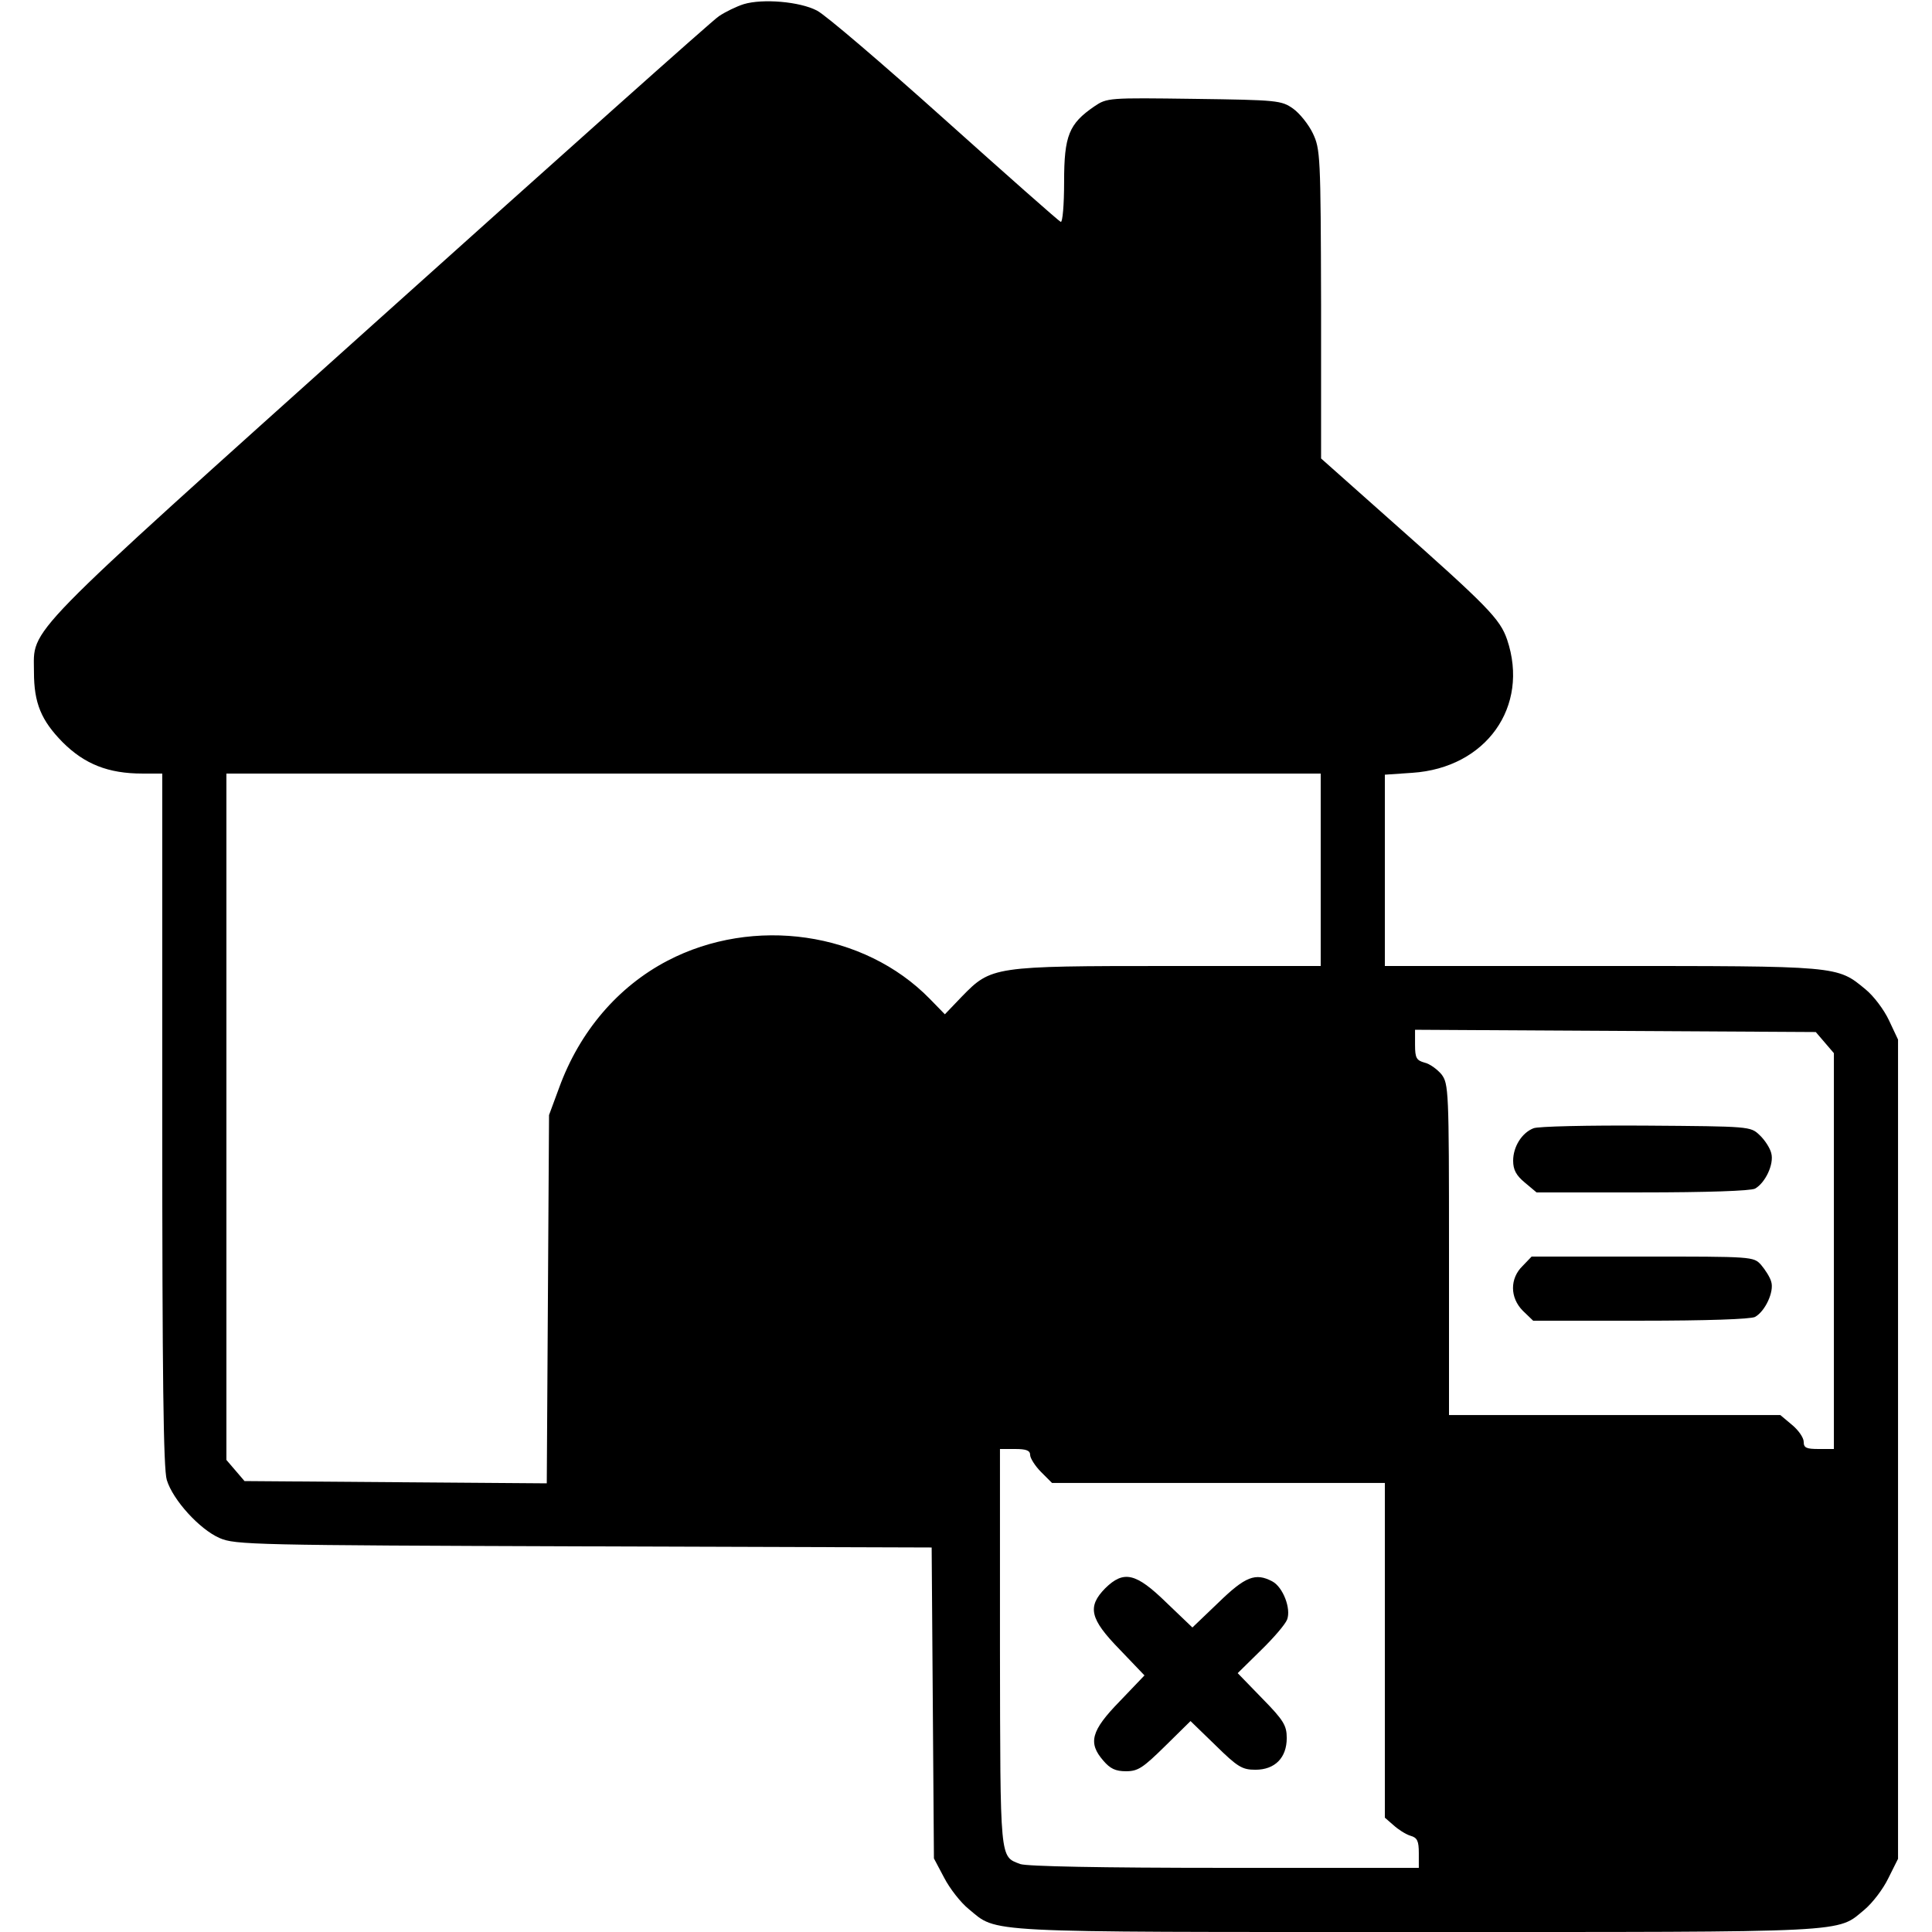 <?xml version="1.0" standalone="no"?>
<!DOCTYPE svg PUBLIC "-//W3C//DTD SVG 20010904//EN"
 "http://www.w3.org/TR/2001/REC-SVG-20010904/DTD/svg10.dtd">
<svg version="1.0" xmlns="http://www.w3.org/2000/svg"
 width="512pt" height="512pt" viewBox="0 0 512 512"
 preserveAspectRatio="xMidYMid meet">
<g transform="translate(0,512) scale(0.1,-0.1)"
fill="#000000" stroke="none">
<path d="M1971 5109 c-19 -6 -48 -20 -66 -32 -18 -12 -423 -374 -902 -804
-958 -860 -913 -814 -913 -934 0 -82 19 -128 76 -186 58 -58 121 -83 211 -83
l53 0 0 -916 c0 -679 3 -927 12 -956 16 -53 87 -131 140 -154 41 -18 91 -19
965 -22 l922 -3 3 -412 3 -412 27 -51 c15 -29 44 -66 65 -83 78 -64 20 -61
1188 -61 1166 0 1111 -3 1187 60 20 17 48 53 62 82 l26 52 0 1085 0 1086 -24
51 c-13 28 -41 65 -62 82 -76 63 -69 62 -701 62 l-573 0 0 254 0 253 73 5
c195 13 311 175 251 353 -19 55 -50 87 -313 320 l-180 160 0 409 c-1 394 -2
411 -22 453 -11 23 -35 53 -52 65 -31 22 -42 23 -262 26 -227 3 -231 3 -265
-20 -67 -46 -80 -77 -80 -200 0 -61 -4 -108 -9 -106 -5 2 -143 124 -307 271
-165 148 -317 278 -339 289 -46 24 -144 32 -194 17z m1529 -2294 l0 -255 -403
0 c-465 0 -470 -1 -548 -81 l-45 -47 -40 41 c-174 178 -467 220 -695 101 -132
-69 -233 -188 -287 -336 l-27 -73 -3 -488 -3 -488 -400 3 -401 3 -24 28 -24
28 0 910 0 909 1450 0 1450 0 0 -255z m1336 -458 l24 -28 0 -525 0 -524 -40 0
c-33 0 -40 3 -40 19 0 11 -14 31 -31 45 l-31 26 -439 0 -439 0 0 439 c0 422
-1 439 -20 464 -11 13 -31 28 -45 31 -21 6 -25 12 -25 47 l0 40 531 -3 531 -3
24 -28z m-2106 -1093 c0 -8 13 -29 29 -45 l29 -29 441 0 441 0 0 -443 0 -444
23 -20 c12 -11 32 -24 45 -28 18 -5 22 -14 22 -46 l0 -39 -514 0 c-332 0 -524
4 -542 10 -55 21 -53 4 -54 573 l0 527 40 0 c30 0 40 -4 40 -16z"/>
<path d="M4064 2130 c-31 -12 -54 -49 -54 -86 0 -24 8 -39 31 -58 l31 -26 279
0 c173 0 288 4 300 10 27 15 51 65 43 94 -3 13 -17 35 -31 48 -24 23 -26 23
-301 25 -152 1 -287 -2 -298 -7z"/>
<path d="M4035 1765 c-34 -33 -34 -84 1 -119 l27 -26 284 0 c176 0 292 4 304
10 27 15 51 67 43 93 -3 12 -16 32 -27 45 -20 22 -22 22 -314 22 l-294 0 -24
-25z"/>
<path d="M2929 911 c-48 -49 -41 -81 38 -162 l66 -69 -66 -69 c-76 -78 -84
-110 -43 -157 18 -21 32 -28 60 -28 32 0 45 9 104 67 l67 66 66 -64 c59 -58
71 -65 106 -65 52 0 83 32 83 84 0 33 -8 47 -65 105 l-65 67 61 60 c33 32 65
69 70 82 11 29 -11 86 -39 101 -45 24 -72 13 -143 -56 l-69 -66 -69 66 c-81
79 -113 86 -162 38z"/>
</g>
</svg>
